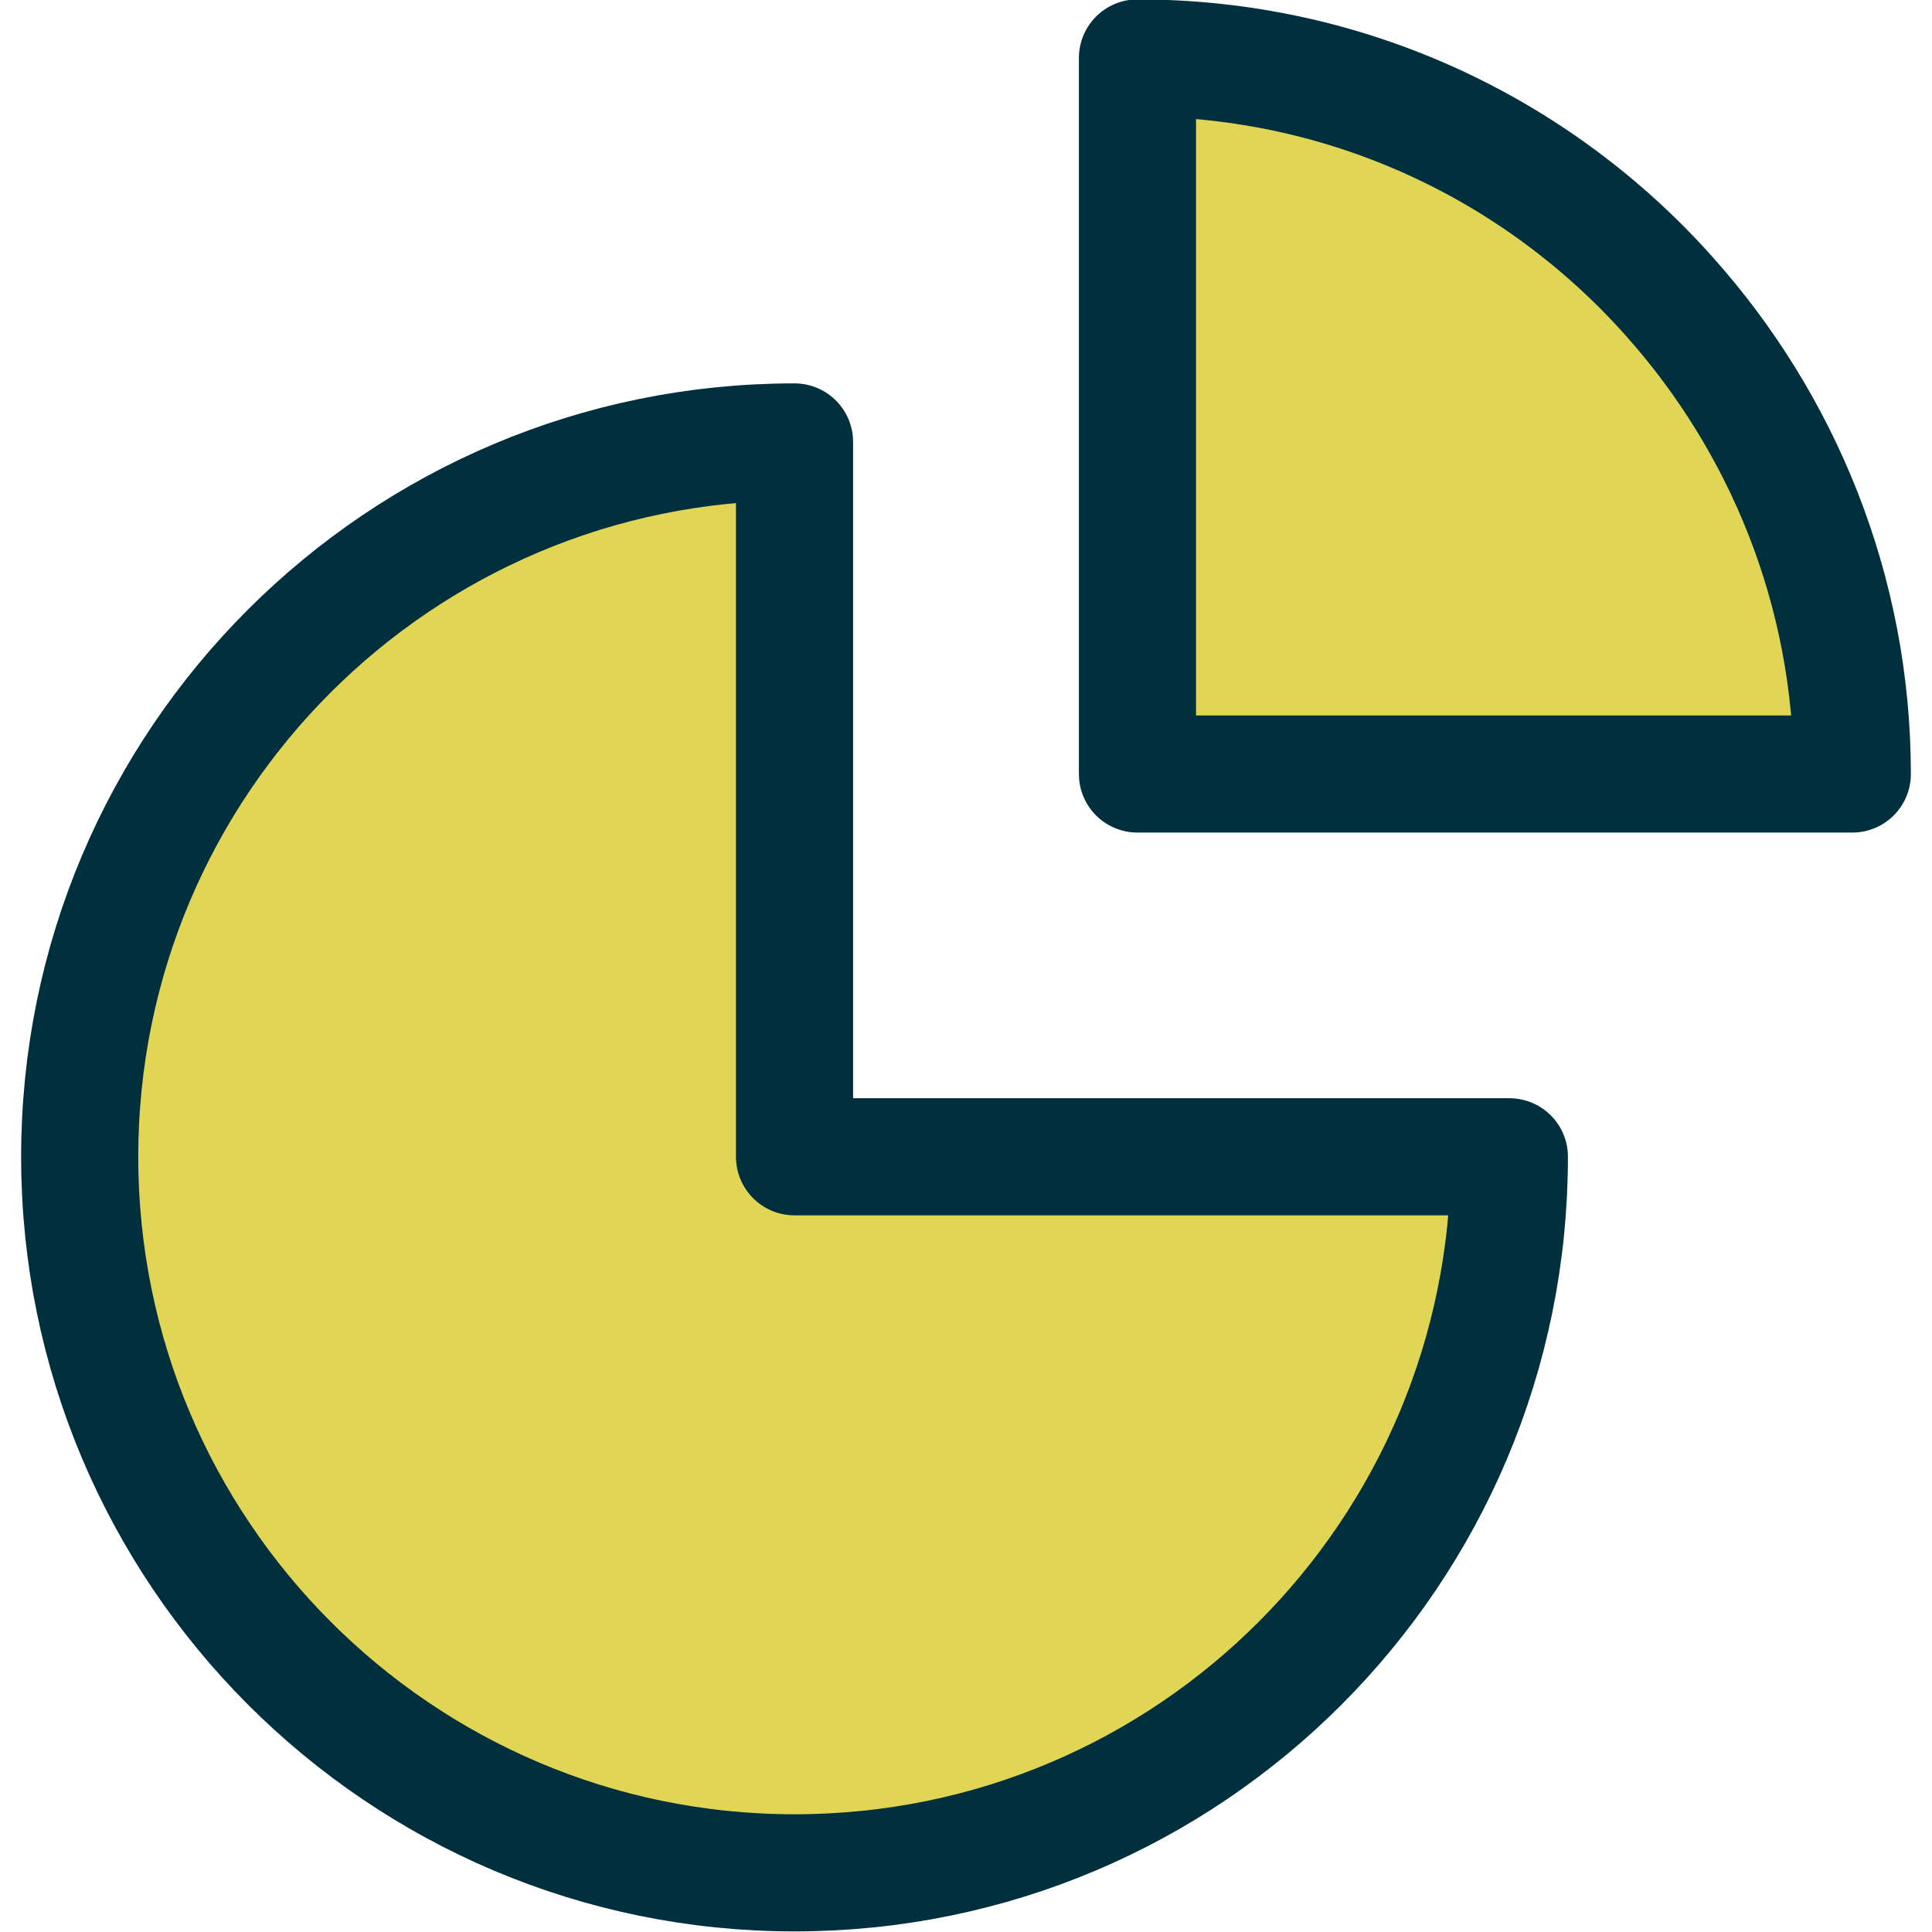 <?xml version="1.0" encoding="UTF-8"?> <svg xmlns="http://www.w3.org/2000/svg" id="Layer_1" version="1.1" viewBox="0 0 16 16"><defs><style> .st0 { fill: #e1d555; stroke: #002f3e; stroke-linejoin: round; stroke-width: .97px; } </style></defs><path class="st0" d="M9.42.48c1.75,0,3.32.76,4.4,1.97.94,1.05,1.52,2.44,1.52,3.96h-5.92V.48Z"></path><path class="st0" d="M6.58,3.66C3.31,3.66.66,6.31.66,9.58s2.65,5.93,5.92,5.93,5.92-2.65,5.92-5.93h-5.92V3.66Z"></path></svg> 